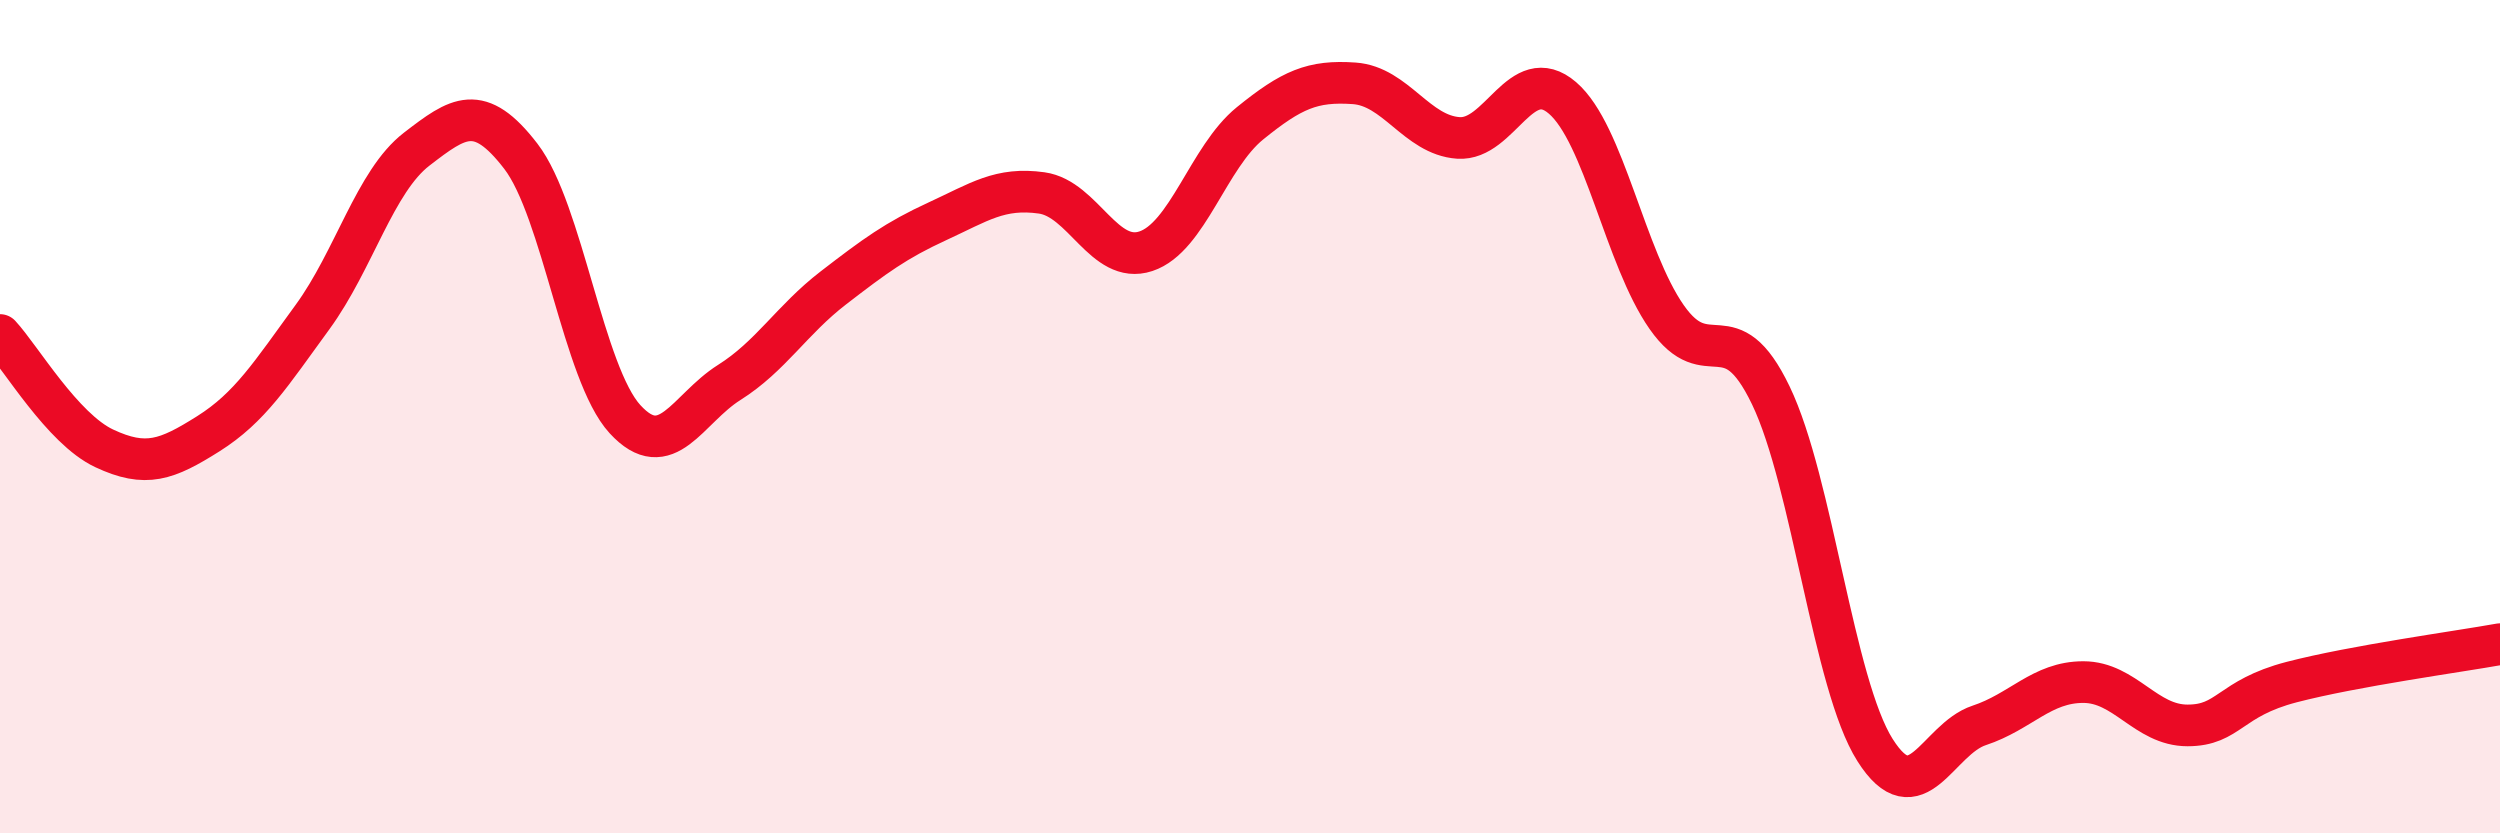 
    <svg width="60" height="20" viewBox="0 0 60 20" xmlns="http://www.w3.org/2000/svg">
      <path
        d="M 0,8.04 C 0.5,8.58 1.5,10.29 2.5,10.76 C 3.5,11.23 4,11.04 5,10.41 C 6,9.78 6.5,8.98 7.5,7.61 C 8.5,6.24 9,4.35 10,3.58 C 11,2.81 11.5,2.45 12.5,3.75 C 13.5,5.05 14,8.97 15,10.06 C 16,11.15 16.5,9.81 17.5,9.18 C 18.5,8.55 19,7.68 20,6.91 C 21,6.14 21.5,5.77 22.5,5.31 C 23.5,4.85 24,4.49 25,4.63 C 26,4.77 26.5,6.36 27.5,6.03 C 28.5,5.7 29,3.77 30,2.96 C 31,2.15 31.5,1.93 32.5,2 C 33.5,2.07 34,3.24 35,3.31 C 36,3.38 36.5,1.49 37.5,2.35 C 38.5,3.21 39,6.18 40,7.61 C 41,9.04 41.5,7.41 42.5,9.49 C 43.5,11.57 44,16.42 45,18 C 46,19.58 46.5,17.74 47.5,17.41 C 48.5,17.08 49,16.37 50,16.37 C 51,16.37 51.5,17.41 52.5,17.41 C 53.5,17.41 53.5,16.76 55,16.37 C 56.5,15.98 59,15.64 60,15.46L60 20L0 20Z"
        fill="#EB0A25"
        opacity="0.1"
        stroke-linecap="round"
        stroke-linejoin="round"
      />
      <path
        d="M 0,8.04 C 0.5,8.58 1.5,10.29 2.5,10.76 C 3.5,11.23 4,11.04 5,10.41 C 6,9.78 6.5,8.98 7.5,7.61 C 8.5,6.24 9,4.35 10,3.58 C 11,2.81 11.5,2.45 12.5,3.75 C 13.5,5.05 14,8.97 15,10.06 C 16,11.15 16.5,9.81 17.5,9.18 C 18.5,8.55 19,7.68 20,6.91 C 21,6.14 21.5,5.77 22.5,5.31 C 23.5,4.85 24,4.49 25,4.63 C 26,4.77 26.5,6.36 27.5,6.03 C 28.5,5.7 29,3.77 30,2.96 C 31,2.15 31.5,1.93 32.5,2 C 33.5,2.07 34,3.24 35,3.31 C 36,3.38 36.5,1.49 37.5,2.35 C 38.5,3.21 39,6.18 40,7.61 C 41,9.04 41.5,7.41 42.5,9.49 C 43.5,11.57 44,16.42 45,18 C 46,19.58 46.5,17.74 47.5,17.41 C 48.5,17.08 49,16.37 50,16.37 C 51,16.37 51.5,17.41 52.5,17.41 C 53.5,17.41 53.5,16.76 55,16.37 C 56.5,15.98 59,15.64 60,15.46"
        stroke="#EB0A25"
        stroke-width="1"
        fill="none"
        stroke-linecap="round"
        stroke-linejoin="round"
      />
    </svg>
  